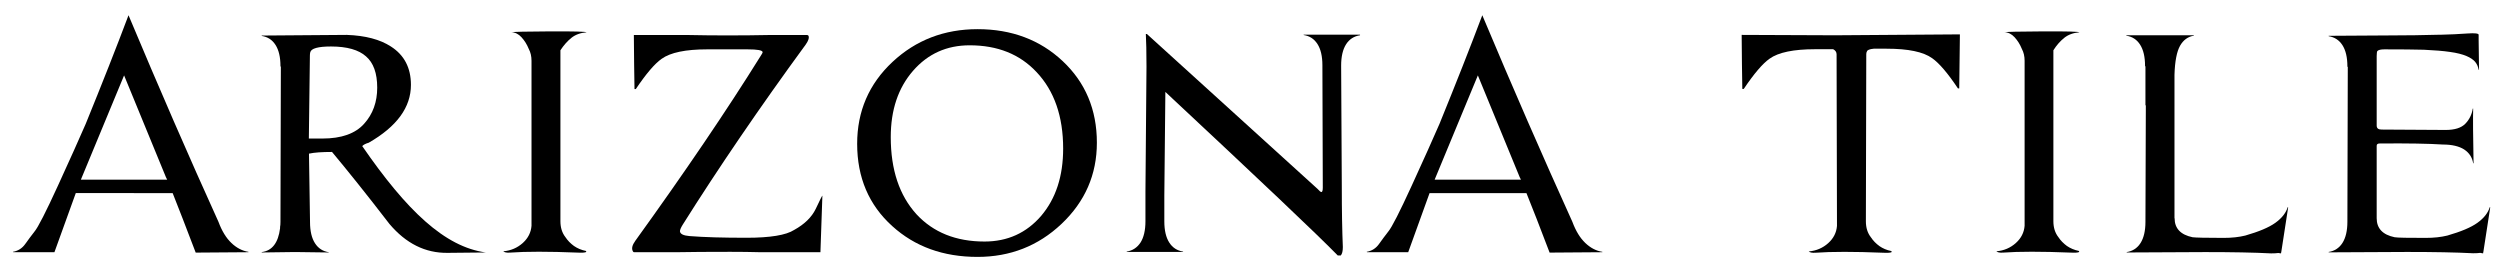<?xml version="1.0" encoding="utf-8"?>
<!-- Generator: Adobe Illustrator 24.3.0, SVG Export Plug-In . SVG Version: 6.00 Build 0)  -->
<svg version="1.1" id="Layer_1" xmlns="http://www.w3.org/2000/svg" xmlns:xlink="http://www.w3.org/1999/xlink" x="0px" y="0px"
	 viewBox="0 0 1920 205.9" style="enable-background:new 0 0 1920 205.9;" xml:space="preserve">
<path d="M41.8,193.7H10.2l-0.3-0.3c4-0.7,7.1-2.7,9.4-5.9c2.3-3.2,4.7-6.5,7.3-9.8c2.6-3.1,8.6-14.8,17.9-35.1
	c9.3-20.3,16.4-36.1,21.3-47.4c12.7-31.2,23.7-59,32.9-83.5C122,67.2,145,120.2,167.8,170.4c2.6,7,5.9,12.4,9.9,16.2
	c4,3.8,8.4,6.1,13.1,6.8v0.3l-40.5,0.3c-7.5-19.7-13.4-34.9-17.7-45.7H58.2L41.8,193.7z M127.4,136c-0.5-1.2-11.2-27.2-32.1-78.1
	l-33.2,80.1h66.3L127.4,136z"/>
<path d="M252.4,193.9h-0.3l-22.7-0.3h-5.7l-22.7,0.3v-0.3c8-1,12.7-7.1,14.1-18.3v-1c0.2-0.9,0.3-2.2,0.3-3.9l0.3-119.3h-0.3v-0.3
	c0-7-1.3-12.4-3.8-16.3c-2.5-3.9-6-6.2-10.6-6.9v-0.3l65.3-0.5c14.3,0.5,25.6,3.5,33.9,8.9c10.3,6.6,15.4,16.4,15.4,29.5
	c0,17.2-10.8,32-32.4,44.4c-2.4,0.7-4.1,1.6-5,2.6c33.9,49.2,63.3,77.5,95,81.7l-29.5,0.3c-17.1,0.2-31.9-7.2-44.6-22.2
	c-17.7-23-32.5-41.4-44.1-55.3c-7.7,0-13.6,0.4-17.7,1.3l0.8,52.5c0,7,1.3,12.4,3.8,16.3c2.5,3.9,6,6.2,10.6,6.9V193.9z M289.7,67.3
	c0-11.1-2.9-19.1-8.6-24c-5.6-5-14.5-7.6-26.9-7.6c-9.9,0-15.2,1.5-15.9,4.4c-0.2,0.7-0.3,1.6-0.3,2.6l-0.8,63.7h10.4
	c14.6,0,25.3-3.8,32-11.3C286.4,87.6,289.7,78.3,289.7,67.3"/>
<path d="M450.5,24.8c-4.7,0.4-8.6,1.8-11.7,4.3c-3.1,2.5-5.9,5.7-8.4,9.5v131.3c0,4.9,1.3,9,3.9,12.3c1.7,2.6,3.9,4.8,6.5,6.7
	c2.6,1.8,5.6,3.1,9.1,3.8c0.4,0.4,0.4,0.6,0.3,0.8c-0.7,0.5-2.9,0.7-6.5,0.5c-22.5-0.9-39.8-0.9-52,0c-2.6,0.2-4.3-0.2-5.2-1
	c5.9-0.5,10.9-2.7,15-6.4c4.1-3.7,6.3-8.1,6.7-13.2V46.7c0-3.5-0.7-6.5-2.1-9.1c-1.4-3.5-3.3-6.5-5.6-9c-2.3-2.5-4.9-3.8-7.7-3.8
	c1.4-0.4,11.2-0.6,29.5-0.7C440.6,24,450,24.3,450.5,24.8"/>
<path d="M630.1,193.4v0.3h-46c-7.5-0.2-15.2-0.3-23.2-0.3c-16.7,0-30.5,0.1-41.5,0.3h-32.6c-0.4-0.2-0.6-0.4-0.8-0.8
	c-1.1-2.1-0.4-4.7,1.8-7.8c38.3-53.1,70.4-100.4,96.3-142c1.1-1.6,1.6-2.6,1.6-3.1c-0.2-1.4-4-2.1-11.5-2.1h-31.1
	c-16.5,0-28.2,2.4-35,7.3c-5.4,3.8-12,11.6-19.8,23.2h-1c-0.2-11.5-0.4-25.3-0.5-41.5h42.5c9.2,0.2,19,0.3,29.2,0.3
	c11.7,0,22.1-0.1,31.3-0.3h30.3c0.3,0.2,0.6,0.4,0.8,0.5c0.7,1.6,0,3.8-2.1,6.8c-35.5,48.5-67,94.7-94.5,138.4
	c-1.4,2.3-2.1,3.9-2.1,5c0.2,2.1,2.6,3.3,7.3,3.7c11.3,0.9,25.9,1.3,43.9,1.3c18.1,0,30.3-2,36.5-6c8-4.4,13.5-9.8,16.6-16.2
	c3-6.4,4.7-9.8,5.1-10.2L630.1,193.4z"/>
<path d="M842.4,109.6c0,24.5-9.1,45.3-27.2,62.4c-17.9,16.9-39.4,25.3-64.5,25.3c-26.3,0-48.1-7.9-65.5-23.7
	c-17.9-16.2-26.9-37.2-26.9-63.2c0-24.9,9-45.9,27.2-62.9c17.9-16.7,39.7-25.1,65.3-25.1c26.1,0,47.9,8.2,65.3,24.5
	C833.6,63.3,842.4,84.2,842.4,109.6 M816.5,114.1c0-24.7-6.8-44.3-20.4-58.7c-12.9-13.8-30-20.6-51.4-20.6
	c-17.6,0-32.1,6.5-43.5,19.6c-11.4,13.1-17.1,30-17.1,50.9c0,25.1,6.6,44.8,19.8,59.3c12.9,13.9,30.3,20.9,52.2,20.9
	c17.7,0,32.2-6.6,43.5-19.7C810.9,152.5,816.5,135.3,816.5,114.1"/>
<path d="M1044.4,27.1c-4.5,0.7-8.1,3-10.6,6.9c-2.5,3.9-3.8,9.4-3.8,16.3l0.5,92.7c0,19.3,0.3,34.9,0.8,46.7c0,3.1-0.5,5.3-1.6,6.5
	h-2.3c-15.8-16.2-60-58-132.4-125.6l-0.8,79.6v19.8c0,7,1.3,12.4,3.8,16.3c2.5,3.9,6,6.2,10.6,6.9v0.3h-43.3v-0.3
	c4.5-0.7,8-3,10.6-6.9c2.5-3.9,3.8-9.4,3.8-16.3v-23l0.8-95.8c0-11.3-0.2-19.7-0.5-25.1h0.8l131.1,119c1.4,1.6,2.4,2.4,2.9,2.4
	c0.7,0,1.1-1.1,1.1-3.4l-0.3-94c0-7-1.3-12.4-3.8-16.3c-2.5-3.9-6-6.2-10.6-6.9v-0.3h43.3V27.1z"/>
<path d="M1081.5,193.7h-31.6l-0.3-0.3c4-0.7,7.1-2.7,9.4-5.9c2.3-3.2,4.7-6.5,7.3-9.8c2.6-3.1,8.6-14.8,17.9-35.1
	c9.3-20.3,16.4-36.1,21.3-47.4c12.7-31.2,23.7-59,32.9-83.5c23.3,55.5,46.4,108.4,69.2,158.7c2.6,7,5.9,12.4,9.9,16.2
	c4,3.8,8.4,6.1,13.1,6.8v0.3l-40.5,0.3c-7.5-19.7-13.4-34.9-17.8-45.7h-74.4L1081.5,193.7z M1167.1,136
	c-0.5-1.2-11.2-27.2-32.1-78.1l-33.2,80.1h66.3L1167.1,136z"/>
<path d="M1505.2,26.4c-0.2,16.2-0.4,30-0.5,41.5h-1c-7.8-11.7-14.4-19.4-19.8-23.2c-6.8-4.9-18.4-7.3-35-7.3h-9.9
	c-3.1,0.3-4.9,1-5.2,2.1c-0.3,0.5-0.5,1.2-0.5,2.1l-0.3,128.4c0,4.9,1.3,9,3.9,12.3c1.7,2.6,3.9,4.8,6.5,6.7
	c2.6,1.8,5.6,3.1,9.1,3.8c0.3,0.4,0.4,0.6,0.3,0.8c-0.7,0.5-2.9,0.7-6.5,0.5c-22.4-0.9-39.8-0.9-52,0c-2.6,0.2-4.3-0.2-5.2-1
	c5.9-0.5,10.9-2.7,15-6.4c4.1-3.7,6.3-8.1,6.7-13.2l-0.3-131.8c0-1.7-0.9-3-2.6-3.9H1394c-16.5,0-28.2,2.4-35,7.3
	c-5.4,3.8-12,11.6-19.8,23.2h-1.1c-0.2-11.5-0.4-25.3-0.5-41.5l71.8,0.3L1505.2,26.4z"/>
<path d="M1597,24.8c-4.7,0.4-8.6,1.8-11.7,4.3c-3.1,2.5-5.9,5.7-8.3,9.5v131.3c0,4.9,1.3,9,3.9,12.3c1.7,2.6,3.9,4.8,6.5,6.7
	c2.6,1.8,5.7,3.1,9.1,3.8c0.3,0.4,0.4,0.6,0.3,0.8c-0.7,0.5-2.9,0.7-6.5,0.5c-22.4-0.9-39.8-0.9-51.9,0c-2.6,0.2-4.3-0.2-5.2-1
	c5.9-0.5,10.9-2.7,15-6.4c4.1-3.7,6.3-8.1,6.7-13.2V46.7c0-3.5-0.7-6.5-2.1-9.1c-1.4-3.5-3.3-6.5-5.6-9c-2.3-2.5-4.9-3.8-7.7-3.8
	c1.4-0.4,11.2-0.6,29.5-0.7C1587.1,24,1596.5,24.3,1597,24.8"/>
<path d="M1670.1,167.6c0,7.8,4.6,12.7,13.8,14.6c2.3,0.3,10.2,0.5,23.8,0.5c6.3,0,11.8-0.6,16.7-1.8c10.4-3,18.1-6.2,23.1-9.8
	c5-3.6,8.1-7.6,9.5-12.1l0.3,0.3l-5.2,33.7l-0.3,1.6l-2.1-0.3c-1.2,0.2-3.1,0.3-5.5,0.3c-13.2-0.7-30.1-1-50.6-1
	c-15,0-35.1,0.1-60.3,0.3v-0.3c4.5-0.7,8.1-3,10.6-6.9c2.5-3.9,3.8-9.4,3.8-16.3l0.3-89.5h-0.3v-30h-0.3v-0.3c0-7-1.3-12.4-3.8-16.3
	c-2.5-3.9-6-6.2-10.6-6.9v-0.3h51.9v0.3c-4.5,0.7-8.1,3.3-10.6,7.7c-2.5,4.4-4,11.9-4.3,22.3V167.6z"/>
<path d="M1904.8,194.2c-1.2,0.2-3.1,0.3-5.5,0.3c-13.2-0.7-30.1-1-50.6-1c-15,0-35.1,0.1-60.3,0.3v-0.3c4.5-0.7,8.1-3,10.6-6.9
	c2.5-3.9,3.8-9.4,3.8-16.3l0.3-119h-0.3v-0.3c0-7-1.3-12.4-3.8-16.3c-2.5-3.9-6.1-6.2-10.6-6.9v-0.3l47.8-0.3
	c12.9,0,24.8-0.2,35.8-0.5h1.8c7.7-0.2,14.8-0.5,21.4-1c5.6-0.4,8.4,0,8.4,1v4.2l0.3,22.7h-0.3c-0.4-2.3-1.2-4.3-2.6-6
	c-1.4-1.7-3.7-3.3-6.8-4.6c-3.1-1.3-7.3-2.4-12.5-3.1c-5.2-0.8-11.9-1.3-20.1-1.7c-7.3-0.2-17.4-0.3-30.3-0.3
	c-2.8,0-4.6,0.4-5.5,1.3c-0.3,0.5-0.5,1.8-0.5,3.9v53.3c0,2.1,1.2,3.1,3.7,3.1c4.5,0,21,0.1,49.3,0.3c7,0,12-1.6,15.1-4.8
	c3.1-3.2,5-7.1,5.7-11.6h0.3c-0.2,6.8-0.1,20.8,0.3,42h-0.3c-0.7-4.5-3-8-6.9-10.6c-3.9-2.5-9.4-3.8-16.3-3.8
	c-11-0.7-27.1-1-48.6-0.8c-1.6,0-2.3,0.6-2.3,1.8v55.6c0,7.8,4.6,12.7,13.8,14.6c2.3,0.4,10.2,0.5,23.8,0.5c6.3,0,11.8-0.6,16.7-1.8
	c10.4-3,18.1-6.2,23.1-9.8c5-3.6,8.1-7.6,9.5-12.1l0.3,0.3l-5.2,33.7l-0.3,1.6L1904.8,194.2z"/>
</svg>
